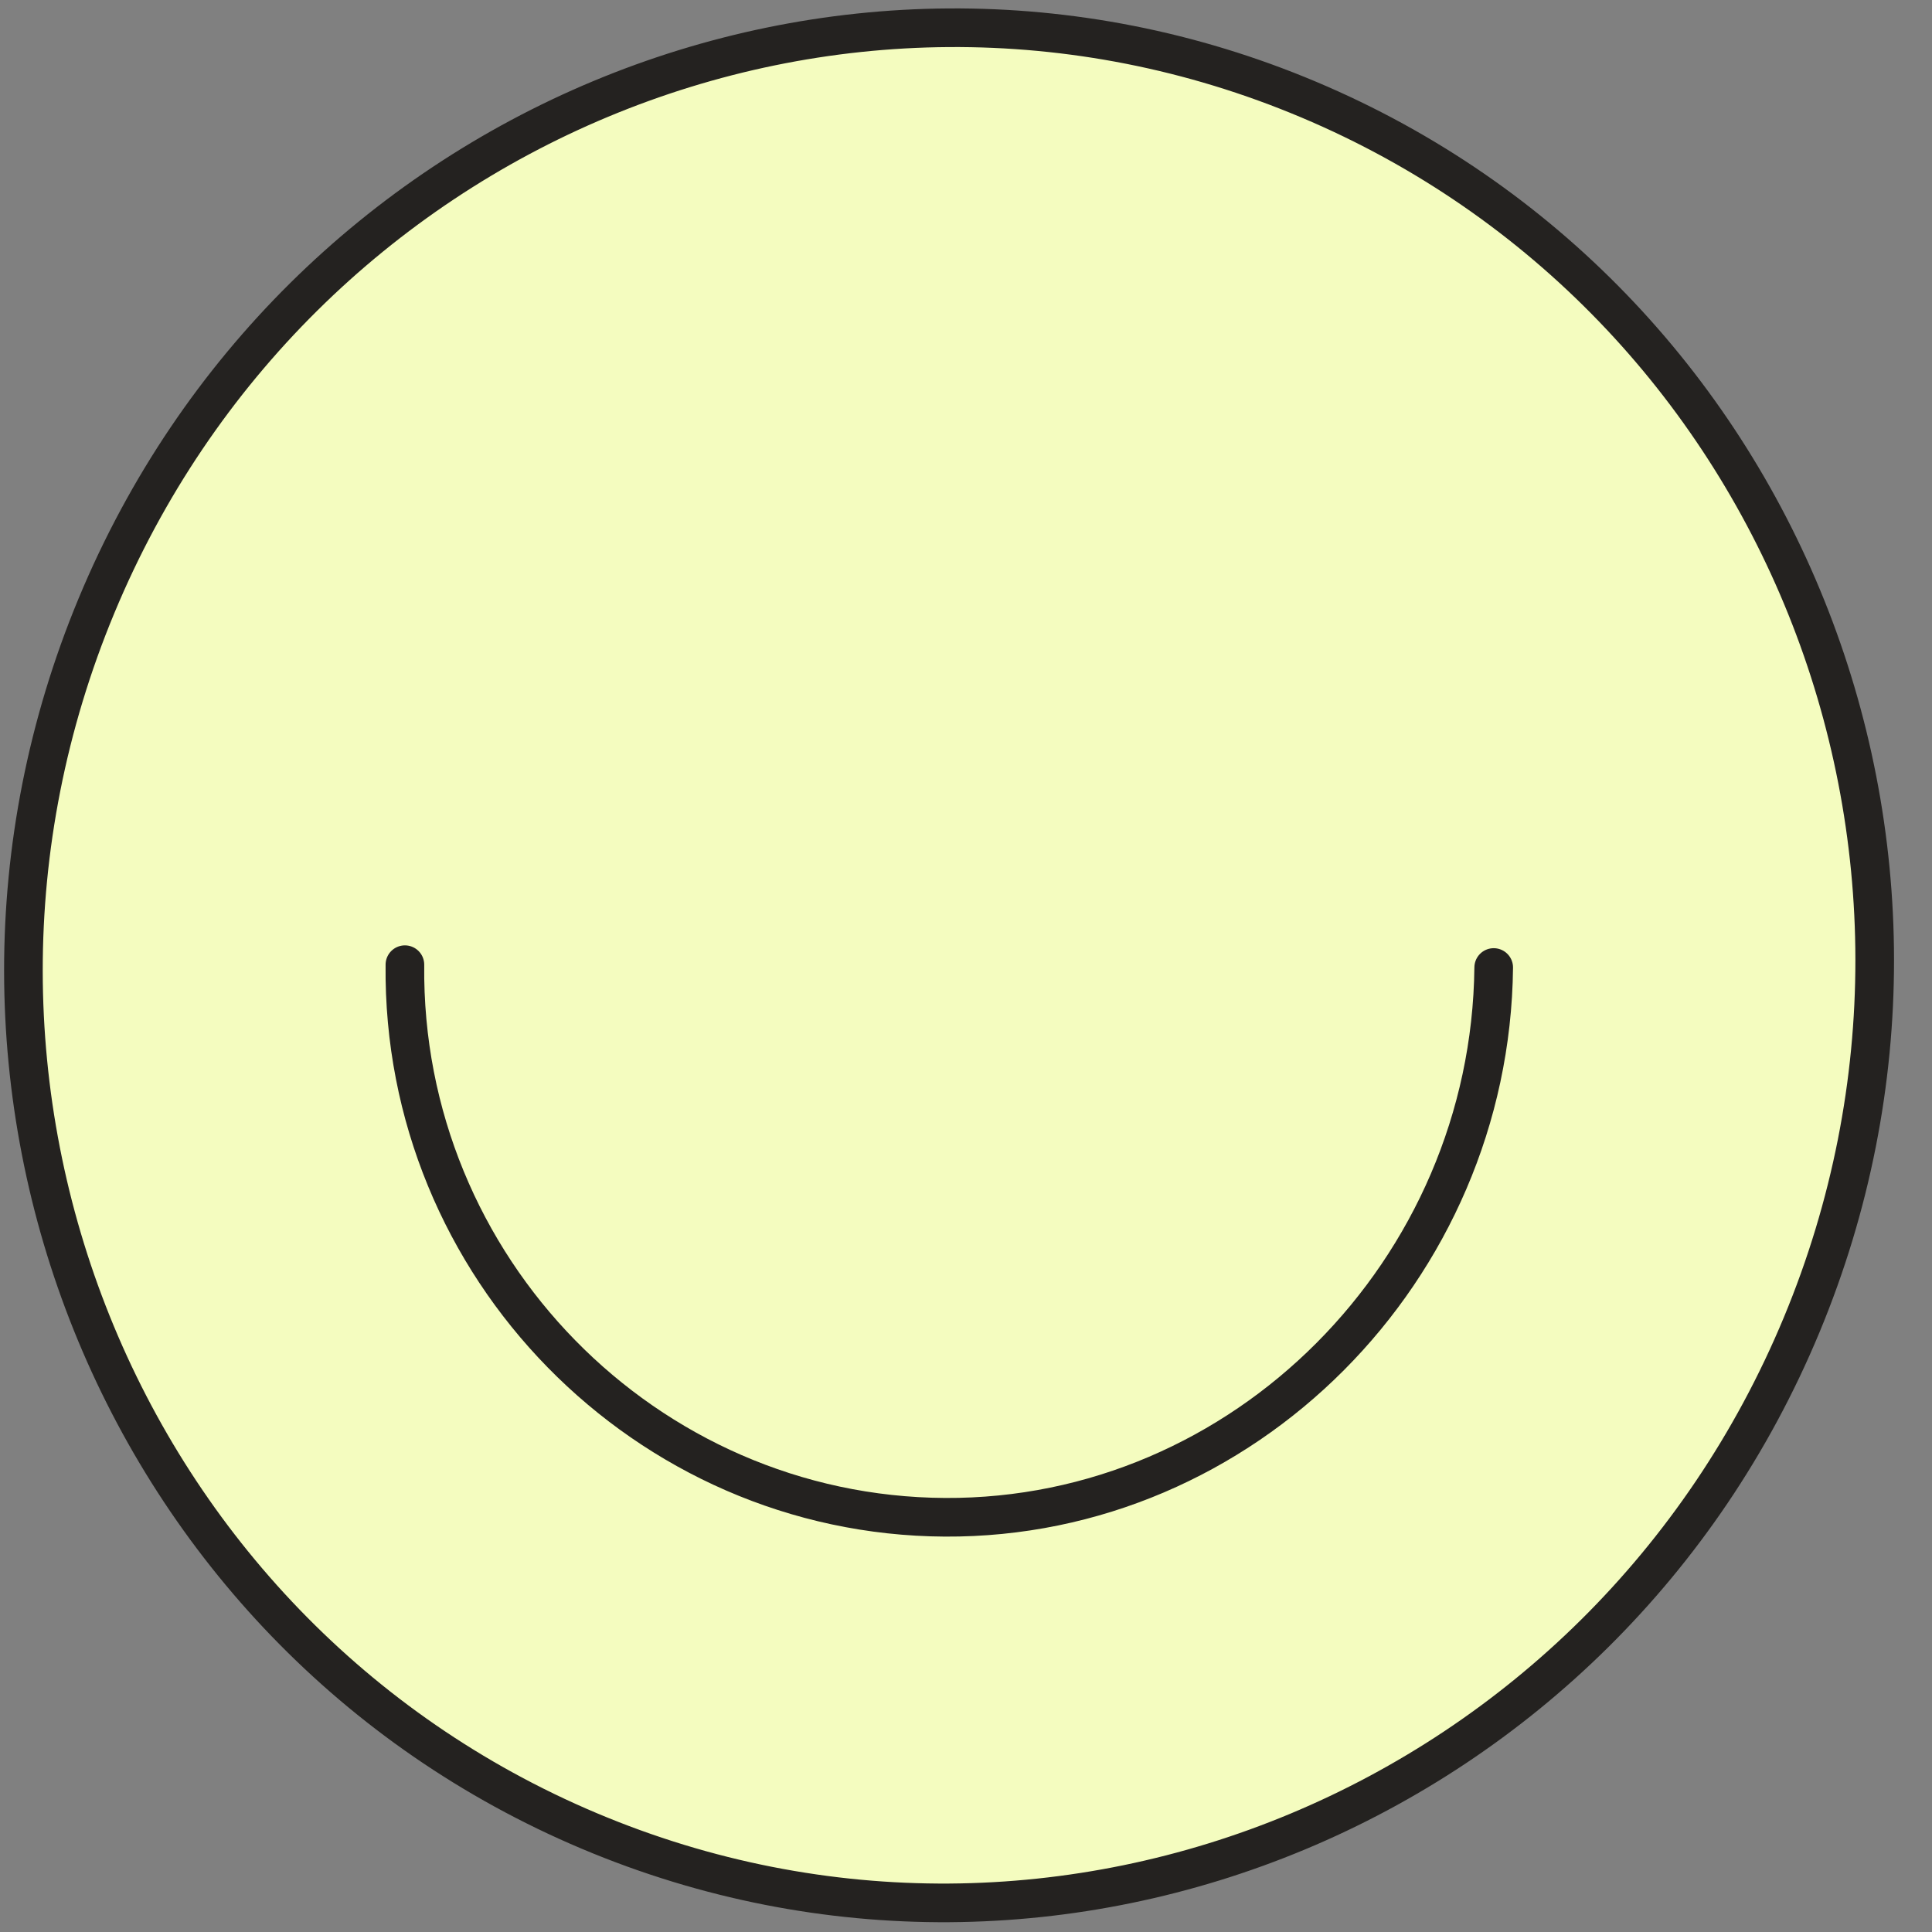 <svg width="50" height="50" viewBox="0 0 50 50" fill="none" xmlns="http://www.w3.org/2000/svg">
<rect x="0" y="0" width="50" height="50" fill="#808080" stroke="none"/>
<g id="Group 2818">
<path id="Vector" d="M15.248 47.384C27.434 52.524 41.482 46.661 46.626 34.289C51.77 21.917 46.061 7.72 33.875 2.58C21.689 -2.559 7.641 3.303 2.497 15.676C-2.646 28.048 3.062 42.244 15.248 47.384Z" fill="#F4FCBF" stroke="#242220"/>
<g id="Vector_2">
<path d="M38.657 25.039C38.572 32.875 32.193 39.31 24.454 39.267C16.714 39.224 10.393 32.802 10.479 24.966" fill="#F4FCBF"/>
<path d="M38.657 25.039C38.572 32.875 32.193 39.31 24.454 39.267C16.714 39.224 10.393 32.802 10.479 24.966" stroke="#242220" stroke-miterlimit="10" stroke-linecap="round"/>
</g>
</g>
</svg>
